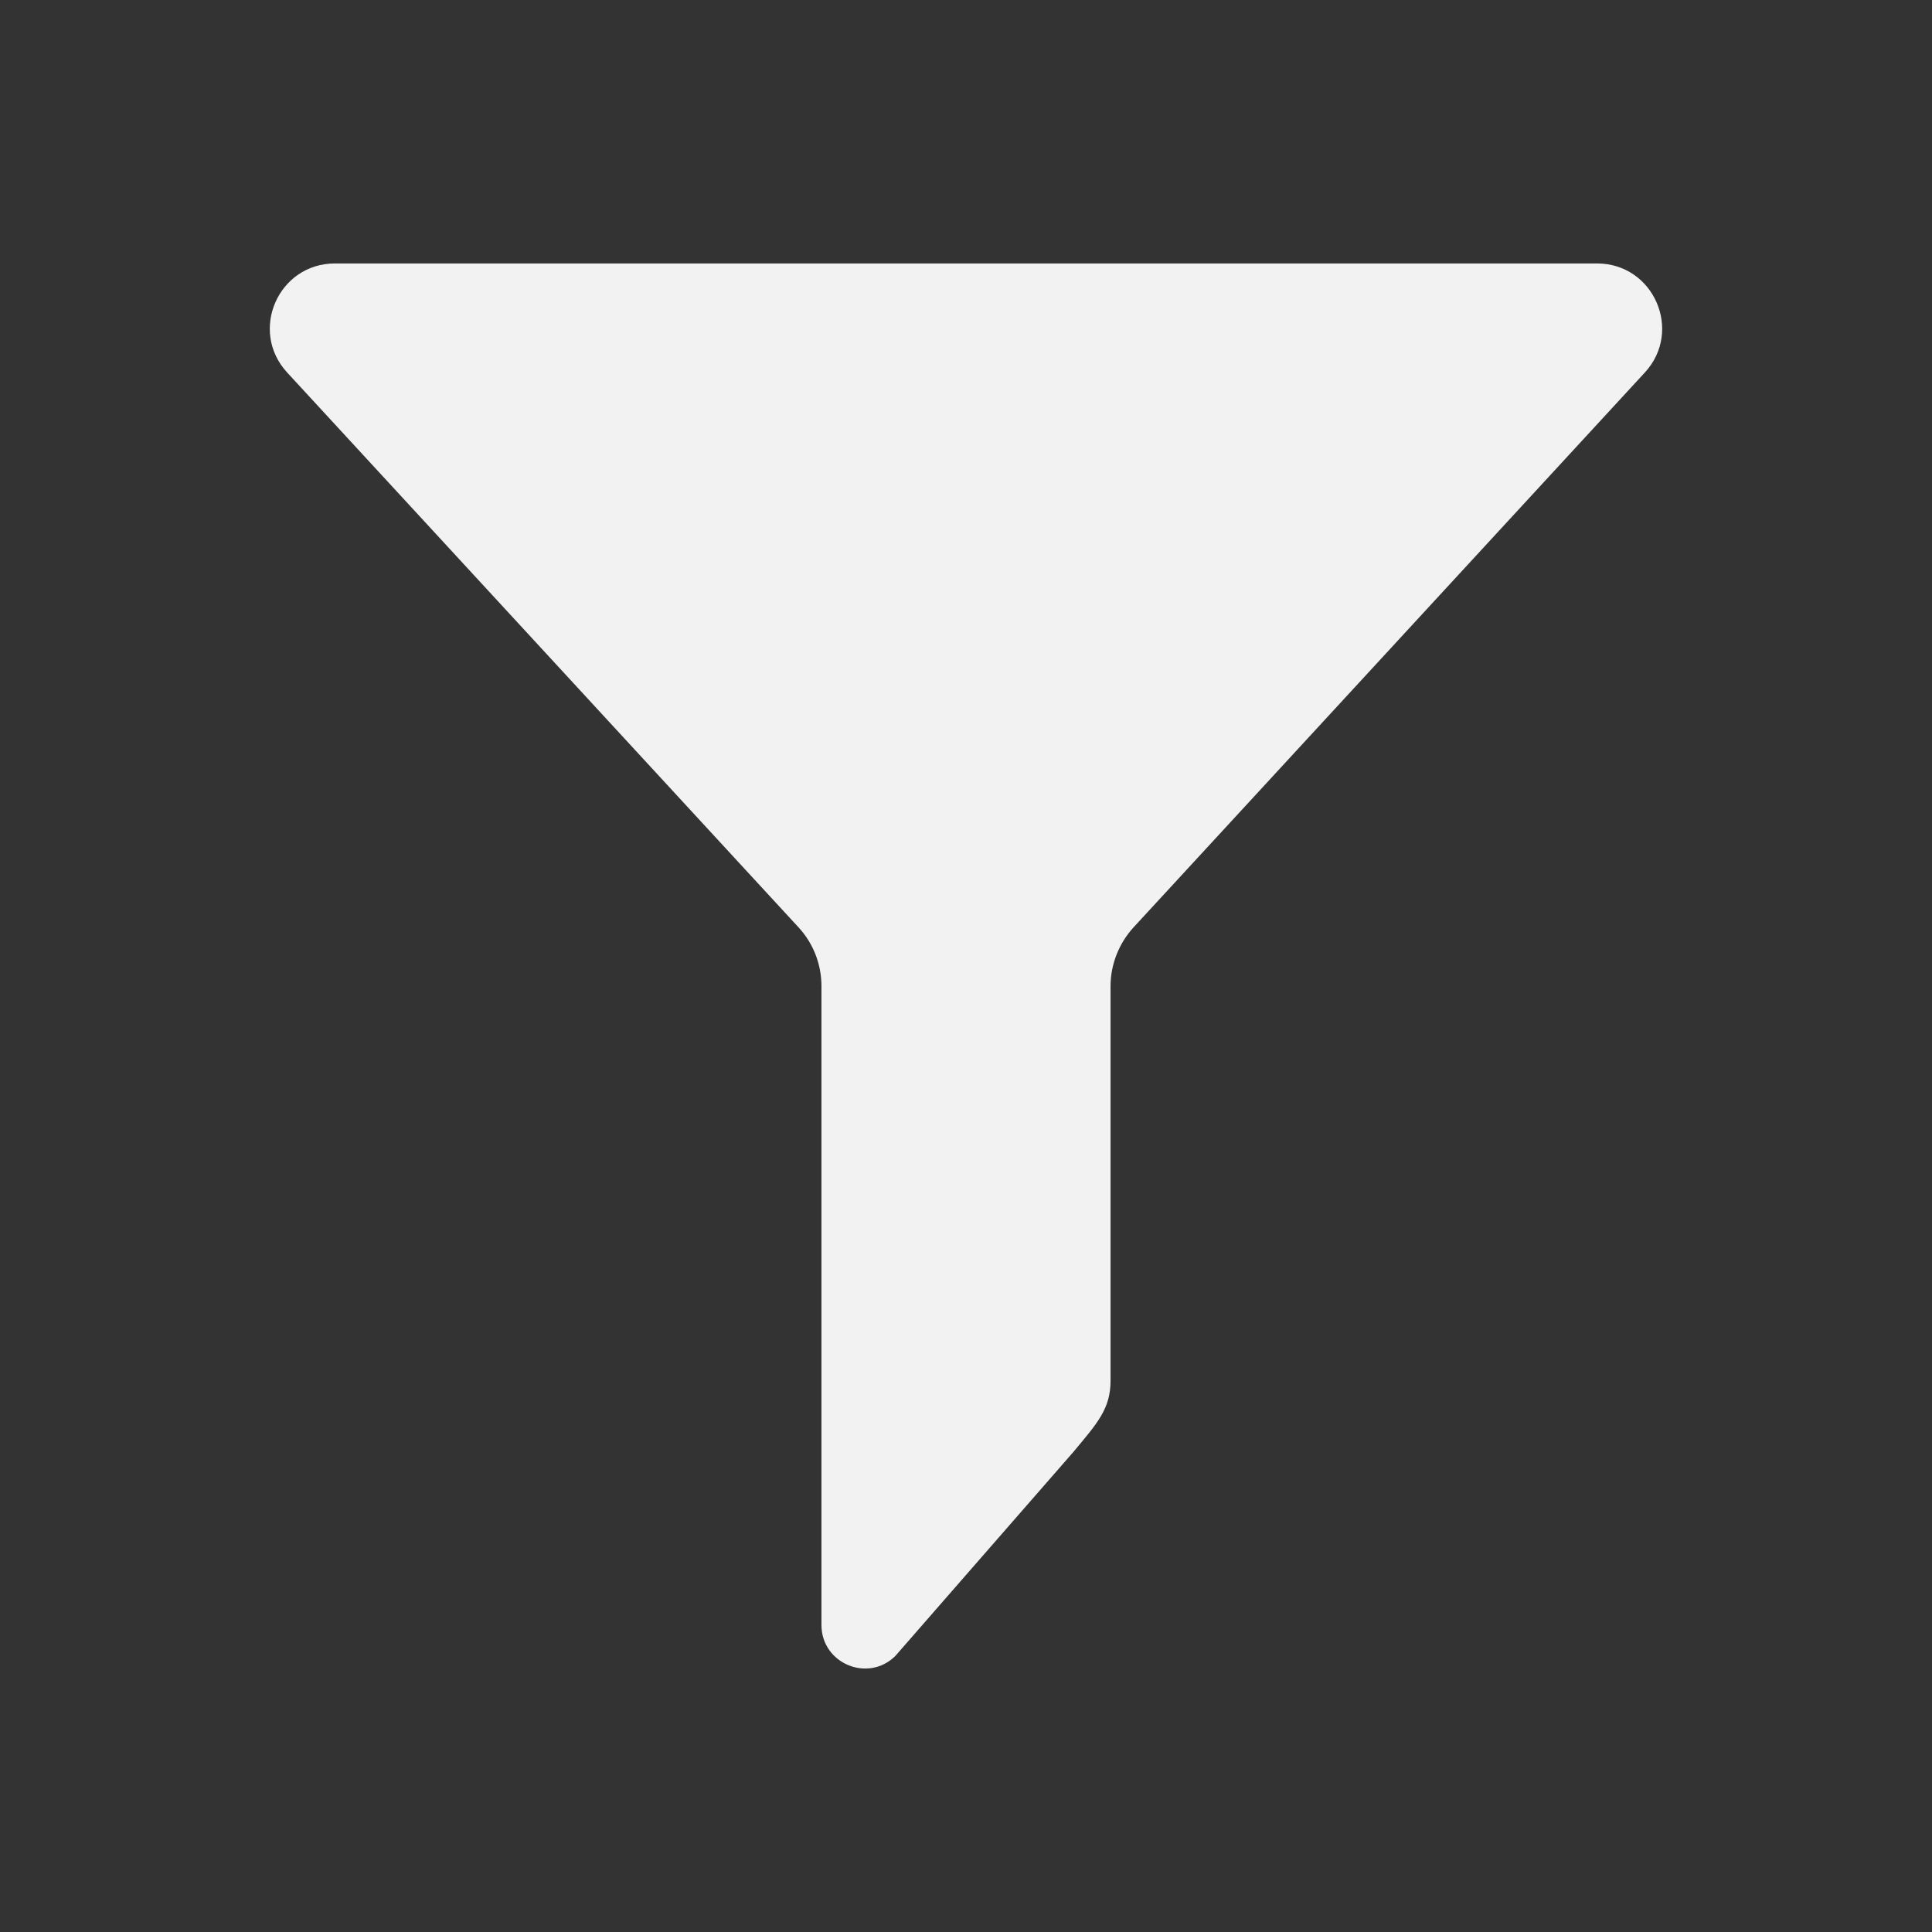 <svg xmlns="http://www.w3.org/2000/svg" viewBox="0 0 22 22">
  <rect x="0" y="0" width="22" height="22" fill="#333333" stroke="none"/>
  <defs id="defs3051">
    <style type="text/css" id="current-color-scheme">
      .ColorScheme-Text {
        color:#f2f2f2
      }
      </style>
  </defs>
    <path
       style="fill:currentColor;fill-opacity:1;stroke:none"
       class="ColorScheme-Text"
       d="M 3.814 3 C 3.169 3 2.832 3.766 3.27 4.242 L 9.094 10.561 C 9.262 10.743 9.354 10.982 9.354 11.229 L 9.354 18.504 C 9.354 18.942 9.883 19.165 10.195 18.857 L 12.225 16.531 C 12.496 16.205 12.646 16.043 12.646 15.721 L 12.646 11.23 C 12.646 10.984 12.74 10.745 12.906 10.562 L 18.73 4.242 C 19.167 3.768 18.831 3 18.186 3 L 3.814 3 z "
        />
</svg>
